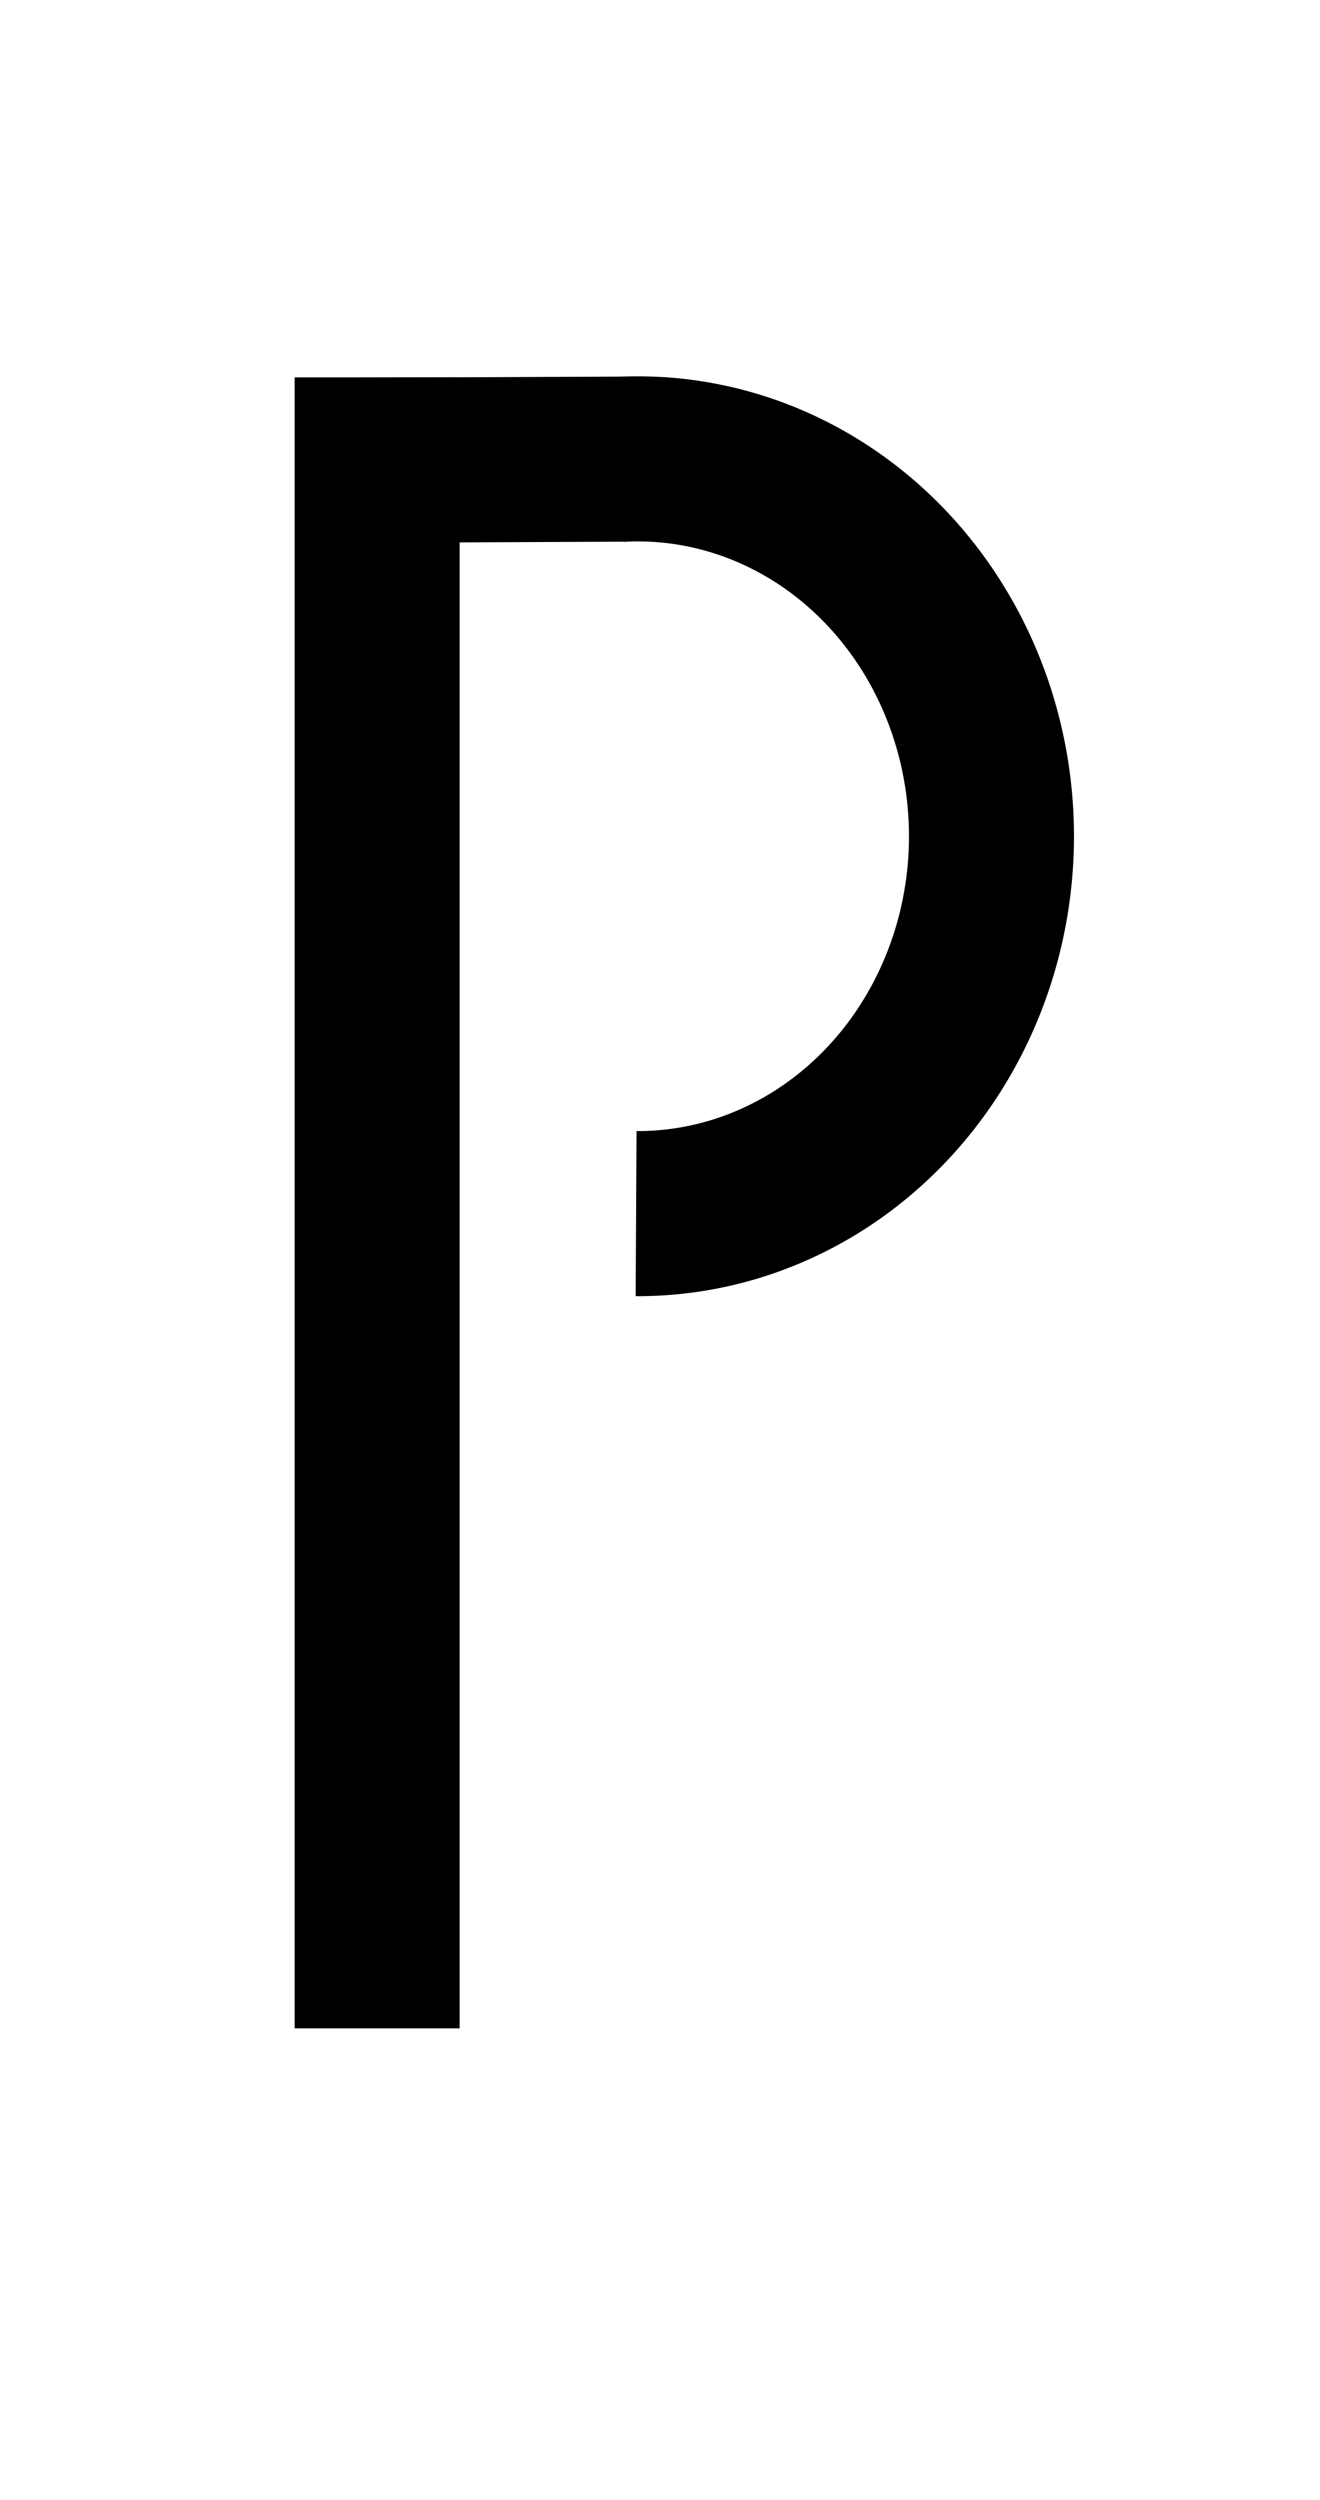 <?xml version="1.0" encoding="UTF-8" standalone="no"?>
<!-- Created with Inkscape (http://www.inkscape.org/) -->

<svg
   xmlns:dc="http://purl.org/dc/elements/1.1/"
   xmlns:cc="http://creativecommons.org/ns#"
   xmlns:rdf="http://www.w3.org/1999/02/22-rdf-syntax-ns#"
   xmlns:svg="http://www.w3.org/2000/svg"
   xmlns="http://www.w3.org/2000/svg"
   xmlns:sodipodi="http://sodipodi.sourceforge.net/DTD/sodipodi-0.dtd"
   xmlns:inkscape="http://www.inkscape.org/namespaces/inkscape"
   version="1.0"
   width="28"
   height="53"
   id="svg2"
   sodipodi:docname="xib-bi3.svg"
   inkscape:version="0.92.1 r15371">
  <sodipodi:namedview
     pagecolor="#ffffff"
     bordercolor="#666666"
     borderopacity="1"
     objecttolerance="10"
     gridtolerance="10"
     guidetolerance="10"
     inkscape:pageopacity="0"
     inkscape:pageshadow="2"
     inkscape:window-width="974"
     inkscape:window-height="933"
     id="namedview1459"
     showgrid="true"
     inkscape:showpageshadow="false"
     inkscape:zoom="14.41215"
     inkscape:cx="8"
     inkscape:cy="27.815395"
     inkscape:window-x="0"
     inkscape:window-y="0"
     inkscape:window-maximized="1"
     inkscape:current-layer="svg2">
    <inkscape:grid
       type="xygrid"
       id="grid1463" />
  </sodipodi:namedview>
  <defs
     id="defs4" />
  <g
     id="layer2"
     style="display:none"
     transform="translate(0,-0.15)">
    <rect
       width="31.949"
       height="34.973"
       ry="0.213"
       x="5.007"
       y="9.263"
       id="rect3211"
       style="display:inline;overflow:visible;visibility:visible;fill:none;fill-opacity:1;fill-rule:nonzero;stroke:#000000;stroke-width:0.07;stroke-linecap:butt;stroke-linejoin:miter;stroke-miterlimit:4;stroke-dasharray:none;stroke-dashoffset:0;stroke-opacity:1;marker:none;marker-start:none;marker-mid:none;marker-end:none;enable-background:accumulate" />
    <rect
       width="42.52"
       height="53.15"
       ry="0.324"
       x="-3.1811524e-006"
       y="-1.6357421e-006"
       id="rect2383"
       style="display:inline;overflow:visible;visibility:visible;fill:none;fill-opacity:1;fill-rule:nonzero;stroke:#000000;stroke-width:0.1;stroke-linecap:butt;stroke-linejoin:miter;stroke-miterlimit:4;stroke-dasharray:none;stroke-dashoffset:0;stroke-opacity:1;marker:none;marker-start:none;marker-mid:none;marker-end:none;enable-background:accumulate" />
  </g>
  <path
     style="fill:none;stroke:#000000;stroke-width:3.5;stroke-linecap:butt;stroke-linejoin:miter;stroke-miterlimit:4;stroke-dasharray:none;stroke-opacity:1"
     d="m 8,8 v 35 0 0"
     id="path1465"
     inkscape:connector-curvature="0" />
  <path
     style="fill:none;fill-opacity:1;stroke:#000000;stroke-width:3.5;stroke-linecap:butt;stroke-linejoin:round;stroke-miterlimit:4;stroke-dasharray:none;stroke-opacity:1"
     id="path4494"
     sodipodi:type="arc"
     sodipodi:cx="13.53114"
     sodipodi:cy="17.728258"
     sodipodi:rx="7.5"
     sodipodi:ry="8"
     sodipodi:start="4.6599005"
     sodipodi:end="1.5759171"
     sodipodi:open="true"
     d="m 13.138,9.739 a 7.5,8 0 0 1 6.76,3.761 7.5,8 0 0 1 0.181,8.13 7.5,8 0 0 1 -6.586,4.098" />
  <path
     style="fill:none;stroke:#000000;stroke-width:3.5;stroke-linecap:butt;stroke-linejoin:miter;stroke-miterlimit:4;stroke-dasharray:none;stroke-opacity:1"
     d="M 7.618,9.757 13.285,9.733"
     id="path4496"
     inkscape:connector-curvature="0"
     sodipodi:nodetypes="cc" />
</svg>
